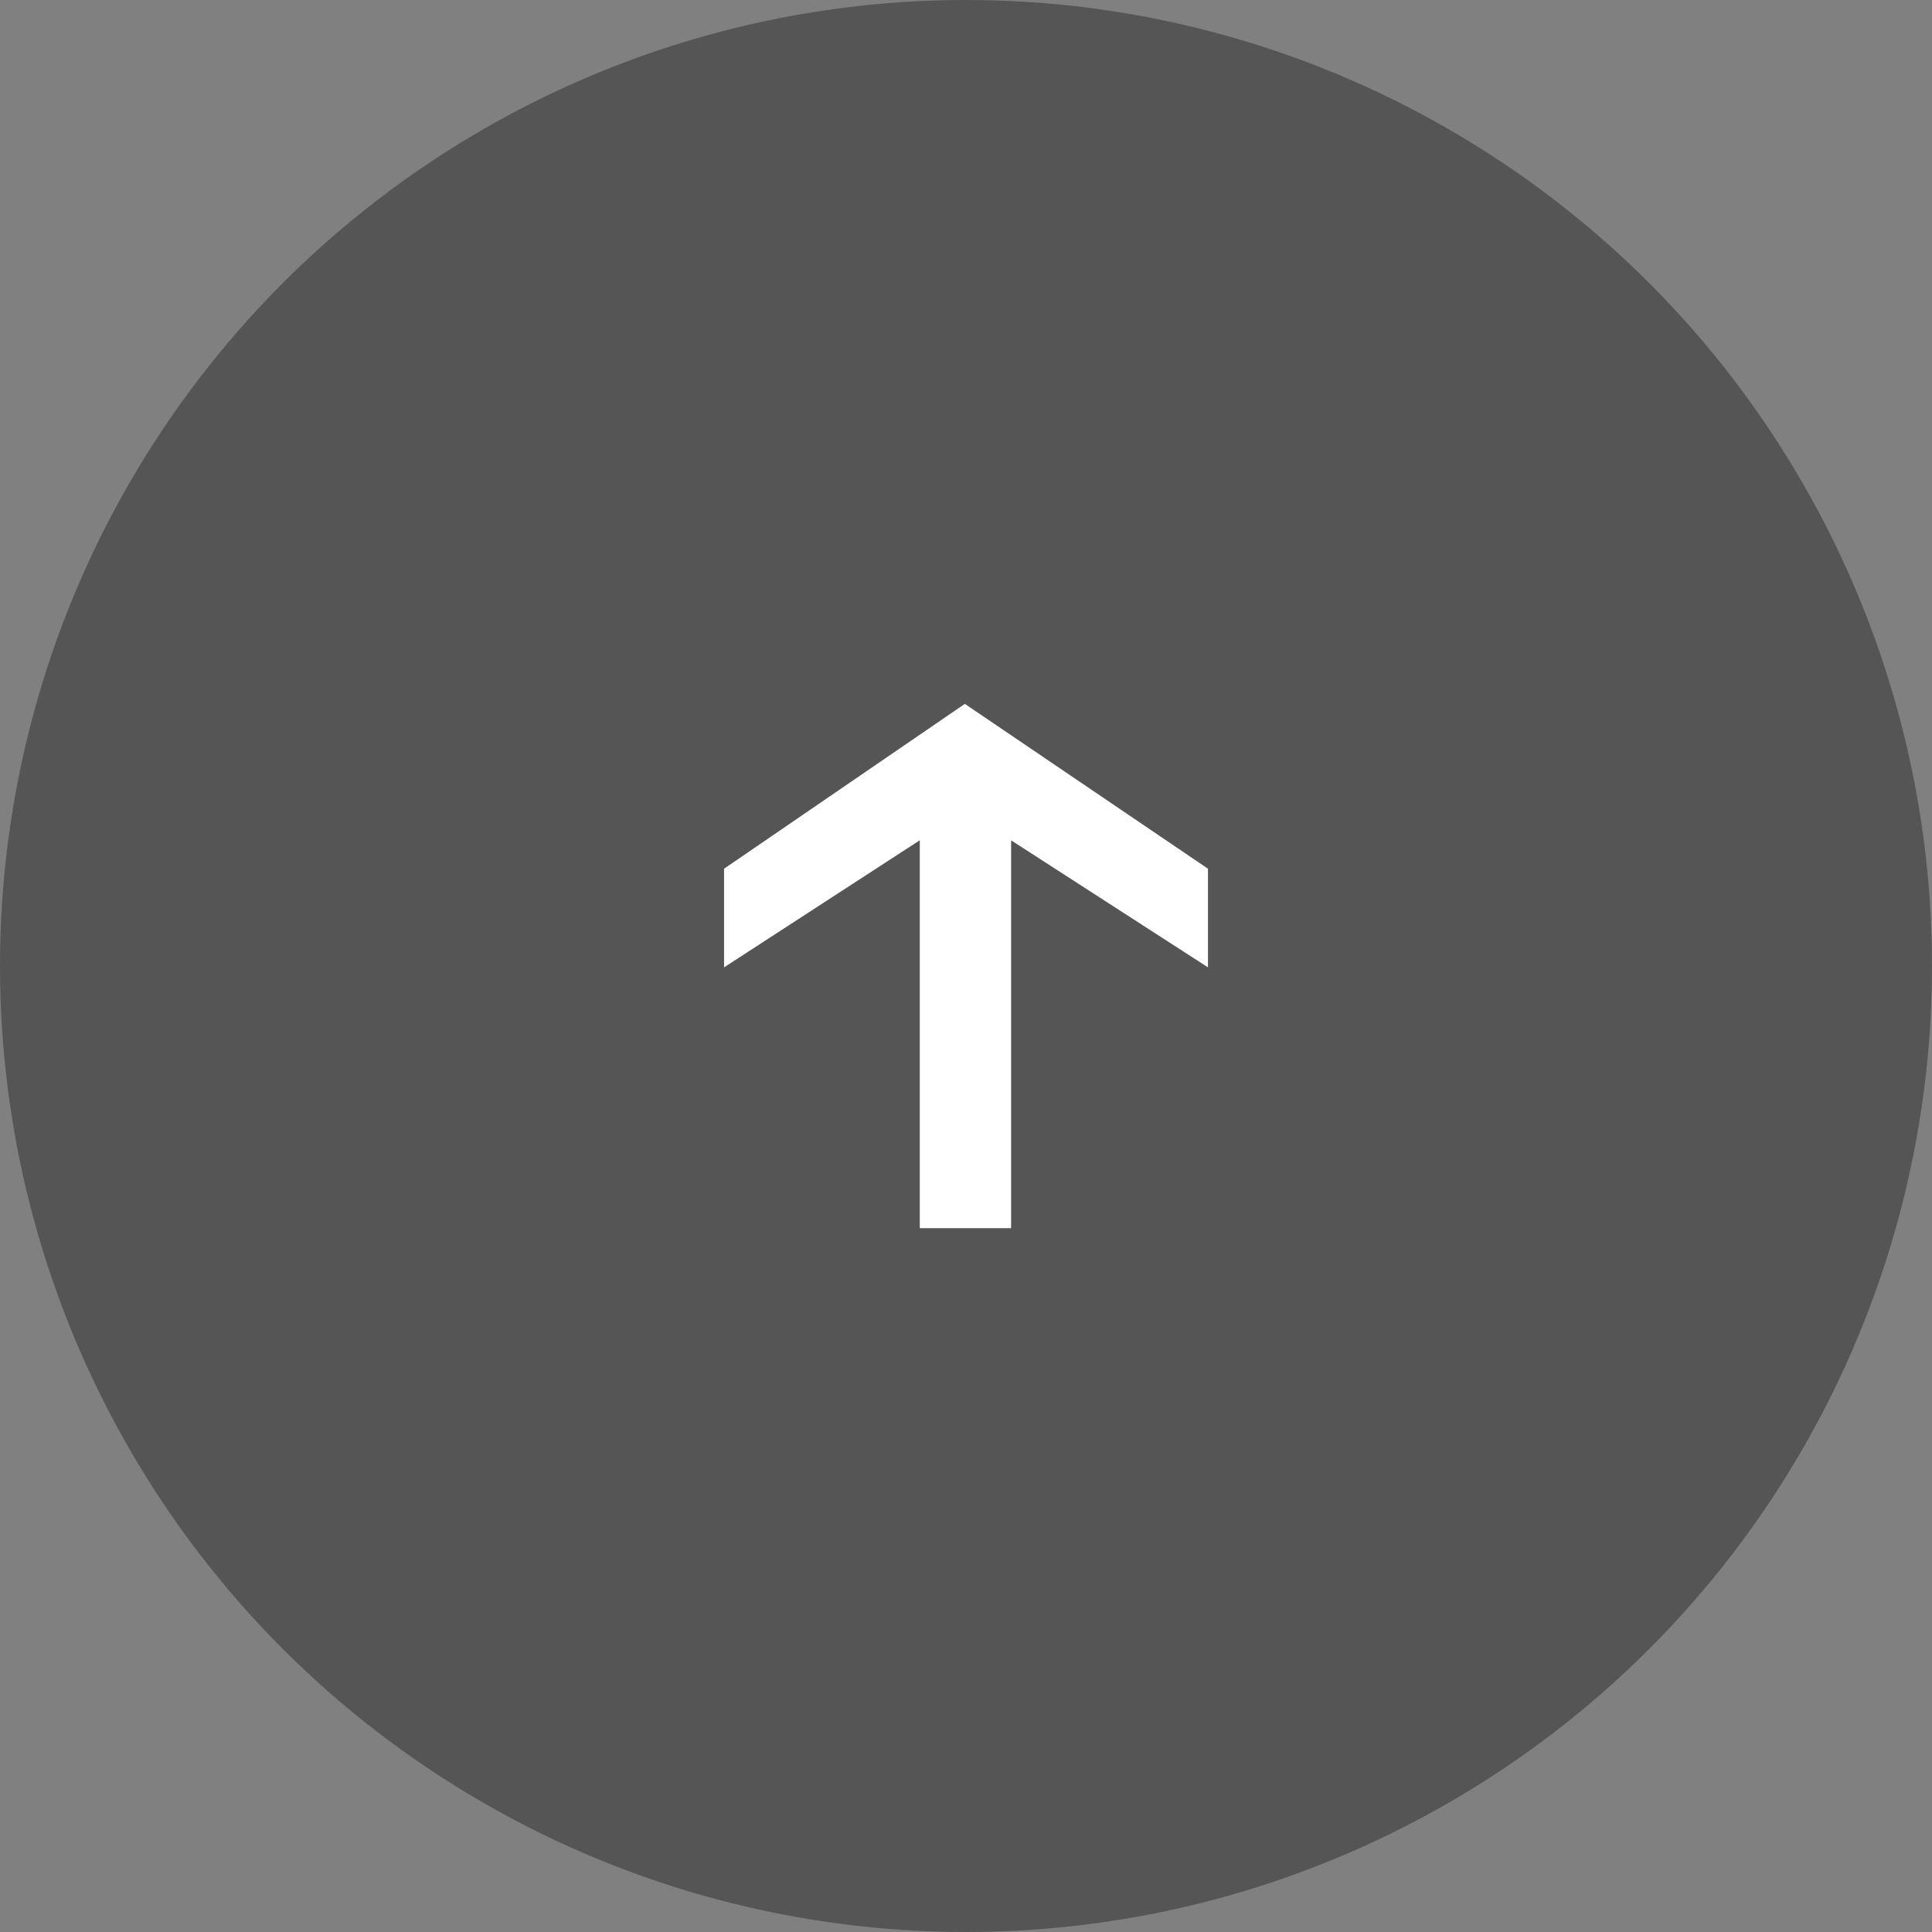<svg xmlns="http://www.w3.org/2000/svg" width="40" height="40" viewBox="0 0 40 40"><rect x="0" y="0" width="40" height="40" fill="#808080" stroke="none"/><g transform="translate(-1373 -691)"><circle cx="20" cy="20" r="20" transform="translate(1373 691)" fill="#555"/><path d="M11.459-4.042,6.425-7.455,1.44-4.042V-2L5.492-4.631V3.4H7.383v-8.03L11.459-2Z" transform="translate(1386.551 713.028)" fill="#fff"/></g></svg>
